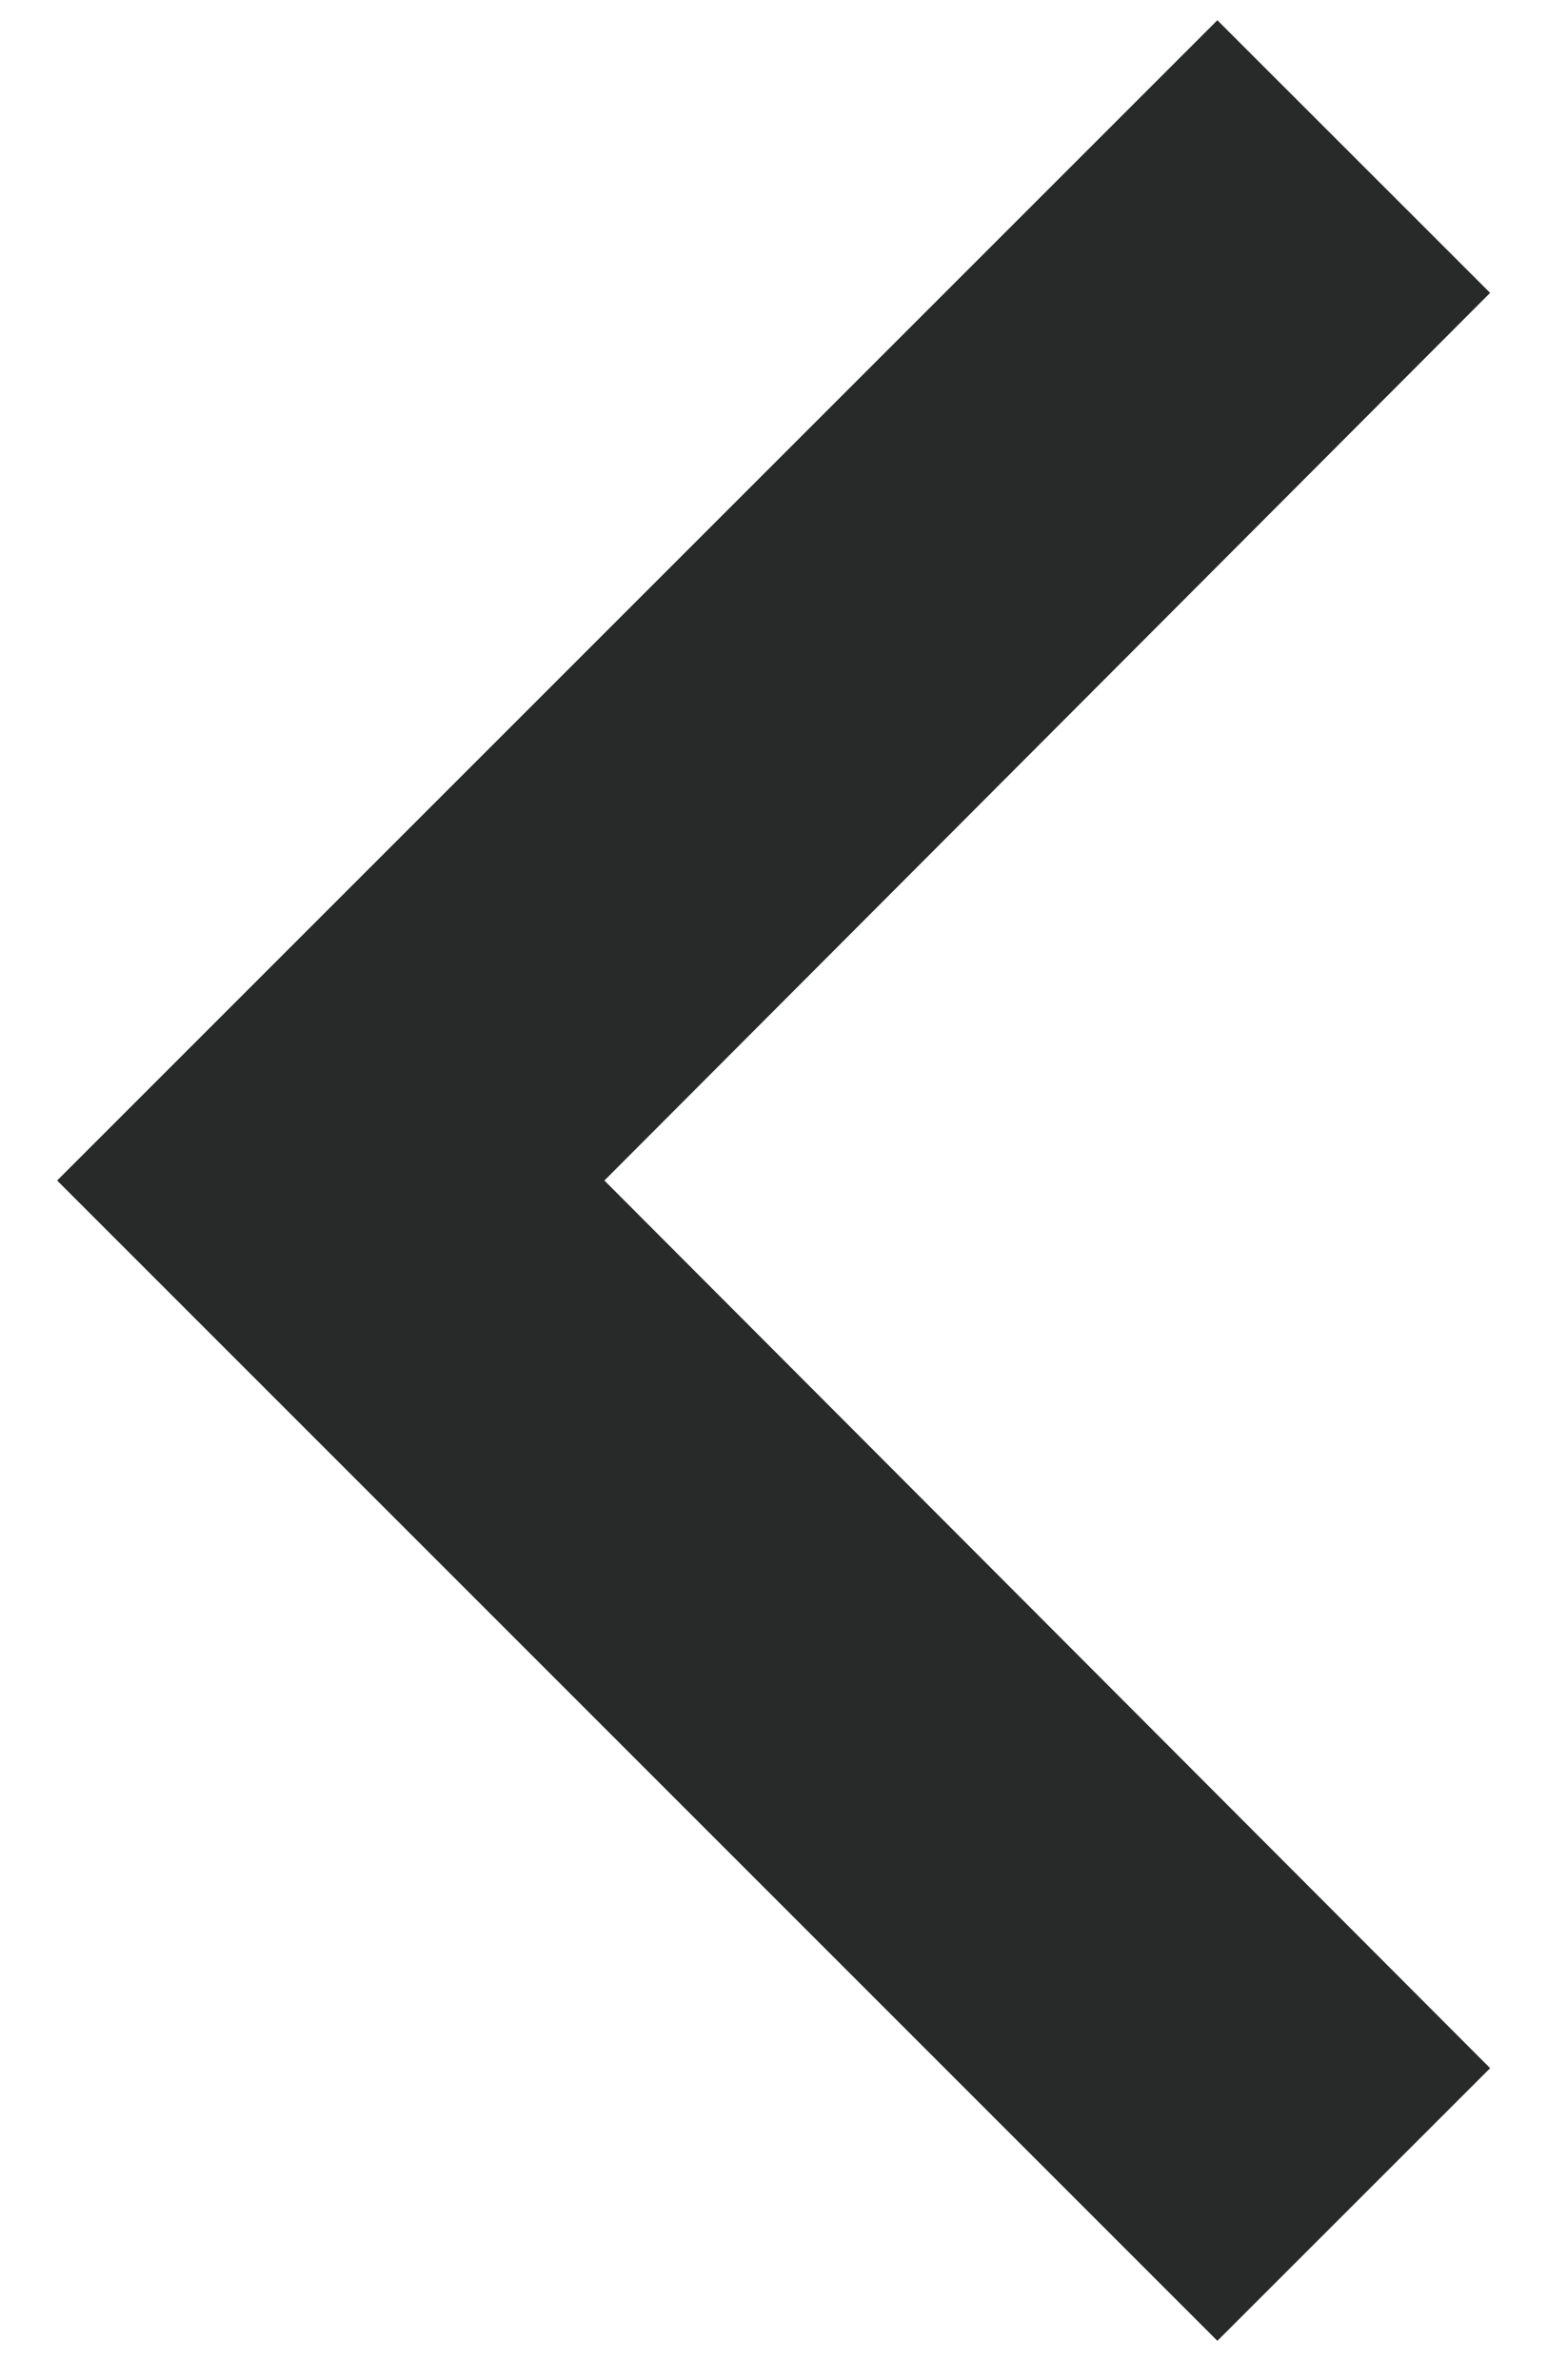 <svg width="13" height="20" viewBox="0 0 13 20" fill="none" xmlns="http://www.w3.org/2000/svg">
<path d="M12.522 2.461L10.23 0.17L0.48 9.92L10.23 19.67L12.522 17.379L5.079 9.92L12.522 2.461Z" fill="#282A2A"/>
</svg>
